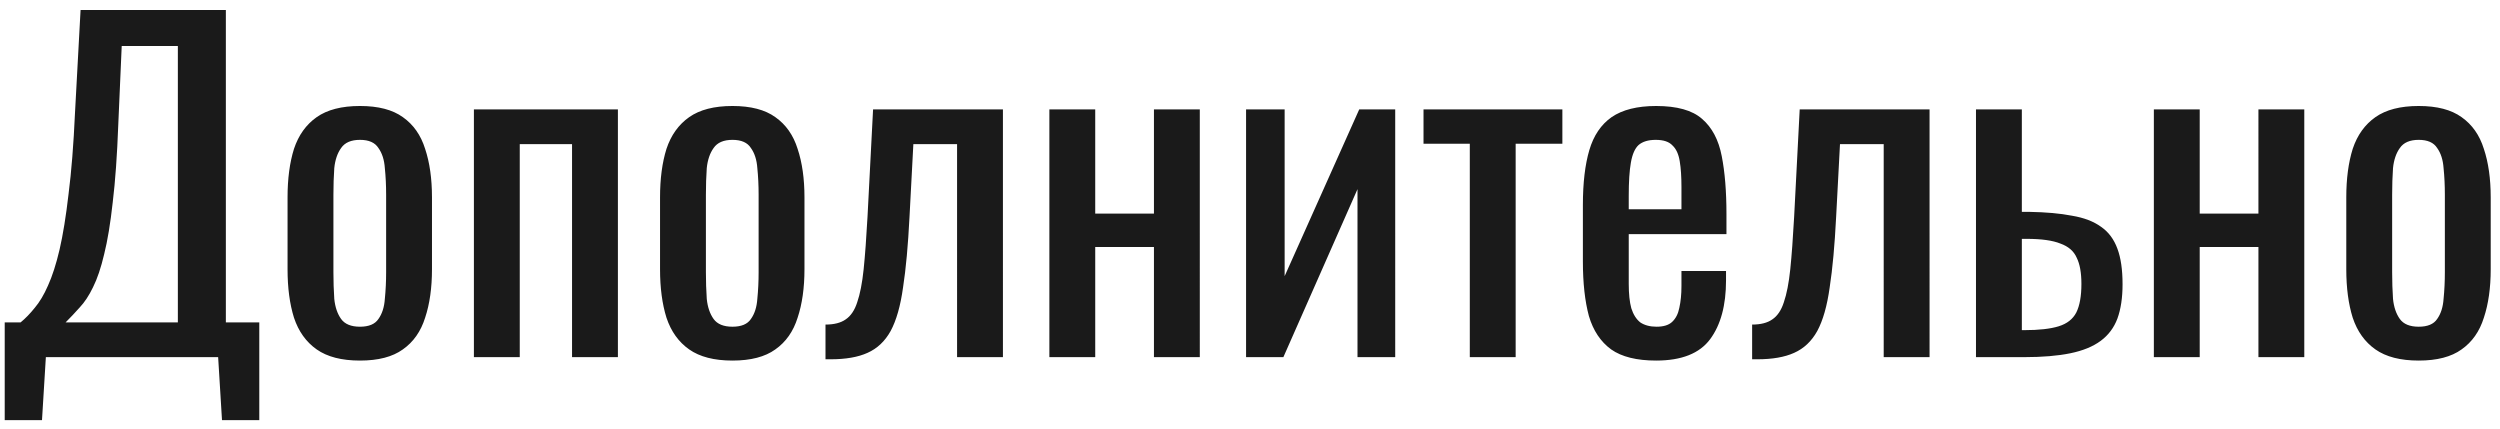 <?xml version="1.0" encoding="UTF-8"?> <svg xmlns="http://www.w3.org/2000/svg" width="175" height="30" fill="none"> <path d="M.33 29.41v-6.84h1.11c.34-.28.67-.62.99-1.02.34-.4.65-.92.93-1.56.3-.66.57-1.5.81-2.52.24-1.04.45-2.34.63-3.9.2-1.56.35-3.45.45-5.67L5.64.7h10.17v21.87h2.34v6.84h-2.61L15.27 25H3.21l-.27 4.41H.33zm4.26-6.84h7.86V3.22H8.52l-.24 5.49c-.08 2.16-.21 3.98-.39 5.46-.16 1.46-.36 2.67-.6 3.63-.22.94-.48 1.71-.78 2.31-.28.58-.59 1.05-.93 1.41-.32.36-.65.71-.99 1.05zM25.199 25.24c-1.28 0-2.29-.26-3.03-.78-.74-.52-1.27-1.26-1.59-2.22-.3-.96-.45-2.09-.45-3.39v-5.04c0-1.3.15-2.43.45-3.39.32-.96.85-1.7 1.59-2.22.74-.52 1.75-.78 3.03-.78 1.28 0 2.28.26 3 .78.74.52 1.26 1.26 1.56 2.22.32.96.48 2.09.48 3.39v5.04c0 1.3-.16 2.43-.48 3.39-.3.96-.82 1.7-1.56 2.22-.72.52-1.72.78-3 .78zm0-2.37c.62 0 1.05-.18 1.29-.54.26-.36.41-.83.45-1.41.06-.6.09-1.22.09-1.86v-5.43c0-.66-.03-1.28-.09-1.86-.04-.58-.19-1.05-.45-1.41-.24-.38-.67-.57-1.29-.57s-1.06.19-1.32.57c-.26.36-.42.83-.48 1.41-.04.58-.06 1.2-.06 1.86v5.43c0 .64.02 1.26.06 1.86.06.58.22 1.05.48 1.41.26.36.7.54 1.32.54zM33.173 25V7.66h10.08V25h-3.21V10.09h-3.66V25h-3.21zM51.273 25.24c-1.28 0-2.29-.26-3.03-.78-.74-.52-1.27-1.26-1.59-2.22-.3-.96-.45-2.09-.45-3.39v-5.04c0-1.3.15-2.43.45-3.39.32-.96.85-1.7 1.59-2.22.74-.52 1.75-.78 3.03-.78 1.28 0 2.28.26 3 .78.74.52 1.26 1.26 1.56 2.22.32.96.48 2.09.48 3.39v5.04c0 1.3-.16 2.43-.48 3.39-.3.96-.82 1.7-1.56 2.22-.72.52-1.72.78-3 .78zm0-2.37c.62 0 1.05-.18 1.29-.54.26-.36.41-.83.45-1.41.06-.6.09-1.22.09-1.86v-5.43c0-.66-.03-1.28-.09-1.86-.04-.58-.19-1.05-.45-1.41-.24-.38-.67-.57-1.29-.57s-1.06.19-1.32.57c-.26.36-.42.83-.48 1.41-.04.58-.06 1.2-.06 1.86v5.43c0 .64.02 1.26.06 1.86.06.58.22 1.05.48 1.41.26.36.7.54 1.32.54zM57.785 25.15v-2.43c.6 0 1.07-.12 1.41-.36.36-.24.63-.64.81-1.2.2-.58.35-1.35.45-2.31.1-.98.19-2.2.27-3.66l.39-7.53h9.09V25h-3.21V10.09h-3.06l-.27 5.1c-.1 1.98-.25 3.62-.45 4.92-.18 1.3-.47 2.32-.87 3.06-.4.72-.94 1.23-1.62 1.53-.66.3-1.52.45-2.58.45h-.36zM73.456 25V7.66h3.21v7.29h4.11V7.66h3.21V25h-3.21v-7.71h-4.11V25h-3.21zM87.225 25V7.66h2.7v11.67l5.22-11.67h2.52V25h-2.64V13.24L89.836 25h-2.61zM102.886 25V10.06h-3.24v-2.4h9.72v2.4h-3.27V25h-3.21zM115.932 25.24c-1.36 0-2.41-.26-3.15-.78-.74-.54-1.26-1.32-1.56-2.34-.28-1.04-.42-2.31-.42-3.81v-3.96c0-1.54.15-2.82.45-3.84.3-1.02.82-1.79 1.56-2.31.76-.52 1.8-.78 3.12-.78 1.46 0 2.53.3 3.21.9.7.6 1.16 1.47 1.38 2.61.22 1.12.33 2.47.33 4.05v1.41h-6.84v3.48c0 .7.06 1.27.18 1.71.14.44.35.77.63.99.3.2.68.3 1.14.3.48 0 .84-.11 1.08-.33.26-.24.43-.57.51-.99.1-.44.15-.95.15-1.53v-1.05h3.12v.66c0 1.74-.37 3.11-1.11 4.11-.74 1-2 1.5-3.78 1.5zm-1.92-10.59h3.69v-1.56c0-.72-.04-1.32-.12-1.8-.08-.5-.25-.87-.51-1.11-.24-.26-.63-.39-1.17-.39-.52 0-.92.12-1.2.36-.26.24-.44.65-.54 1.23-.1.56-.15 1.34-.15 2.34v.93zM122.649 25.15v-2.43c.6 0 1.07-.12 1.41-.36.36-.24.63-.64.81-1.2.2-.58.35-1.35.45-2.31.1-.98.19-2.2.27-3.66l.39-7.53h9.09V25h-3.21V10.09h-3.06l-.27 5.1c-.1 1.98-.25 3.62-.45 4.92-.18 1.3-.47 2.32-.87 3.06-.4.72-.94 1.23-1.62 1.53-.66.3-1.52.45-2.58.45h-.36zM138.319 25V7.66h3.21v7.17h.51c1.18.02 2.18.11 3 .27.84.14 1.52.4 2.04.78.52.36.9.87 1.14 1.53.24.64.36 1.47.36 2.49 0 .94-.12 1.74-.36 2.4-.24.64-.63 1.16-1.17 1.56-.54.4-1.25.69-2.13.87-.88.18-1.95.27-3.21.27h-3.39zm3.21-1.89h.18c1.02 0 1.82-.09 2.4-.27.58-.18.99-.5 1.23-.96.24-.48.36-1.15.36-2.01 0-.78-.11-1.39-.33-1.83-.2-.46-.58-.79-1.14-.99-.54-.22-1.33-.33-2.37-.33H141.529v6.39zM150.77 25V7.66h3.21v7.29h4.11V7.66h3.21V25h-3.21v-7.71h-4.11V25h-3.21zM169.31 25.24c-1.28 0-2.29-.26-3.03-.78-.74-.52-1.27-1.26-1.59-2.22-.3-.96-.45-2.09-.45-3.39v-5.04c0-1.3.15-2.43.45-3.39.32-.96.85-1.7 1.59-2.22.74-.52 1.75-.78 3.03-.78 1.28 0 2.28.26 3 .78.74.52 1.26 1.26 1.56 2.22.32.96.48 2.09.48 3.39v5.04c0 1.3-.16 2.43-.48 3.39-.3.96-.82 1.7-1.56 2.22-.72.52-1.72.78-3 .78zm0-2.37c.62 0 1.05-.18 1.29-.54.26-.36.41-.83.45-1.41.06-.6.09-1.22.09-1.86v-5.43c0-.66-.03-1.28-.09-1.86-.04-.58-.19-1.05-.45-1.41-.24-.38-.67-.57-1.29-.57s-1.06.19-1.32.57c-.26.36-.42.83-.48 1.41-.04.58-.06 1.2-.06 1.86v5.43c0 .64.02 1.26.06 1.86.06.58.22 1.05.48 1.41.26.36.7.54 1.32.54z" fill="#1A1A1A"></path> </svg> 